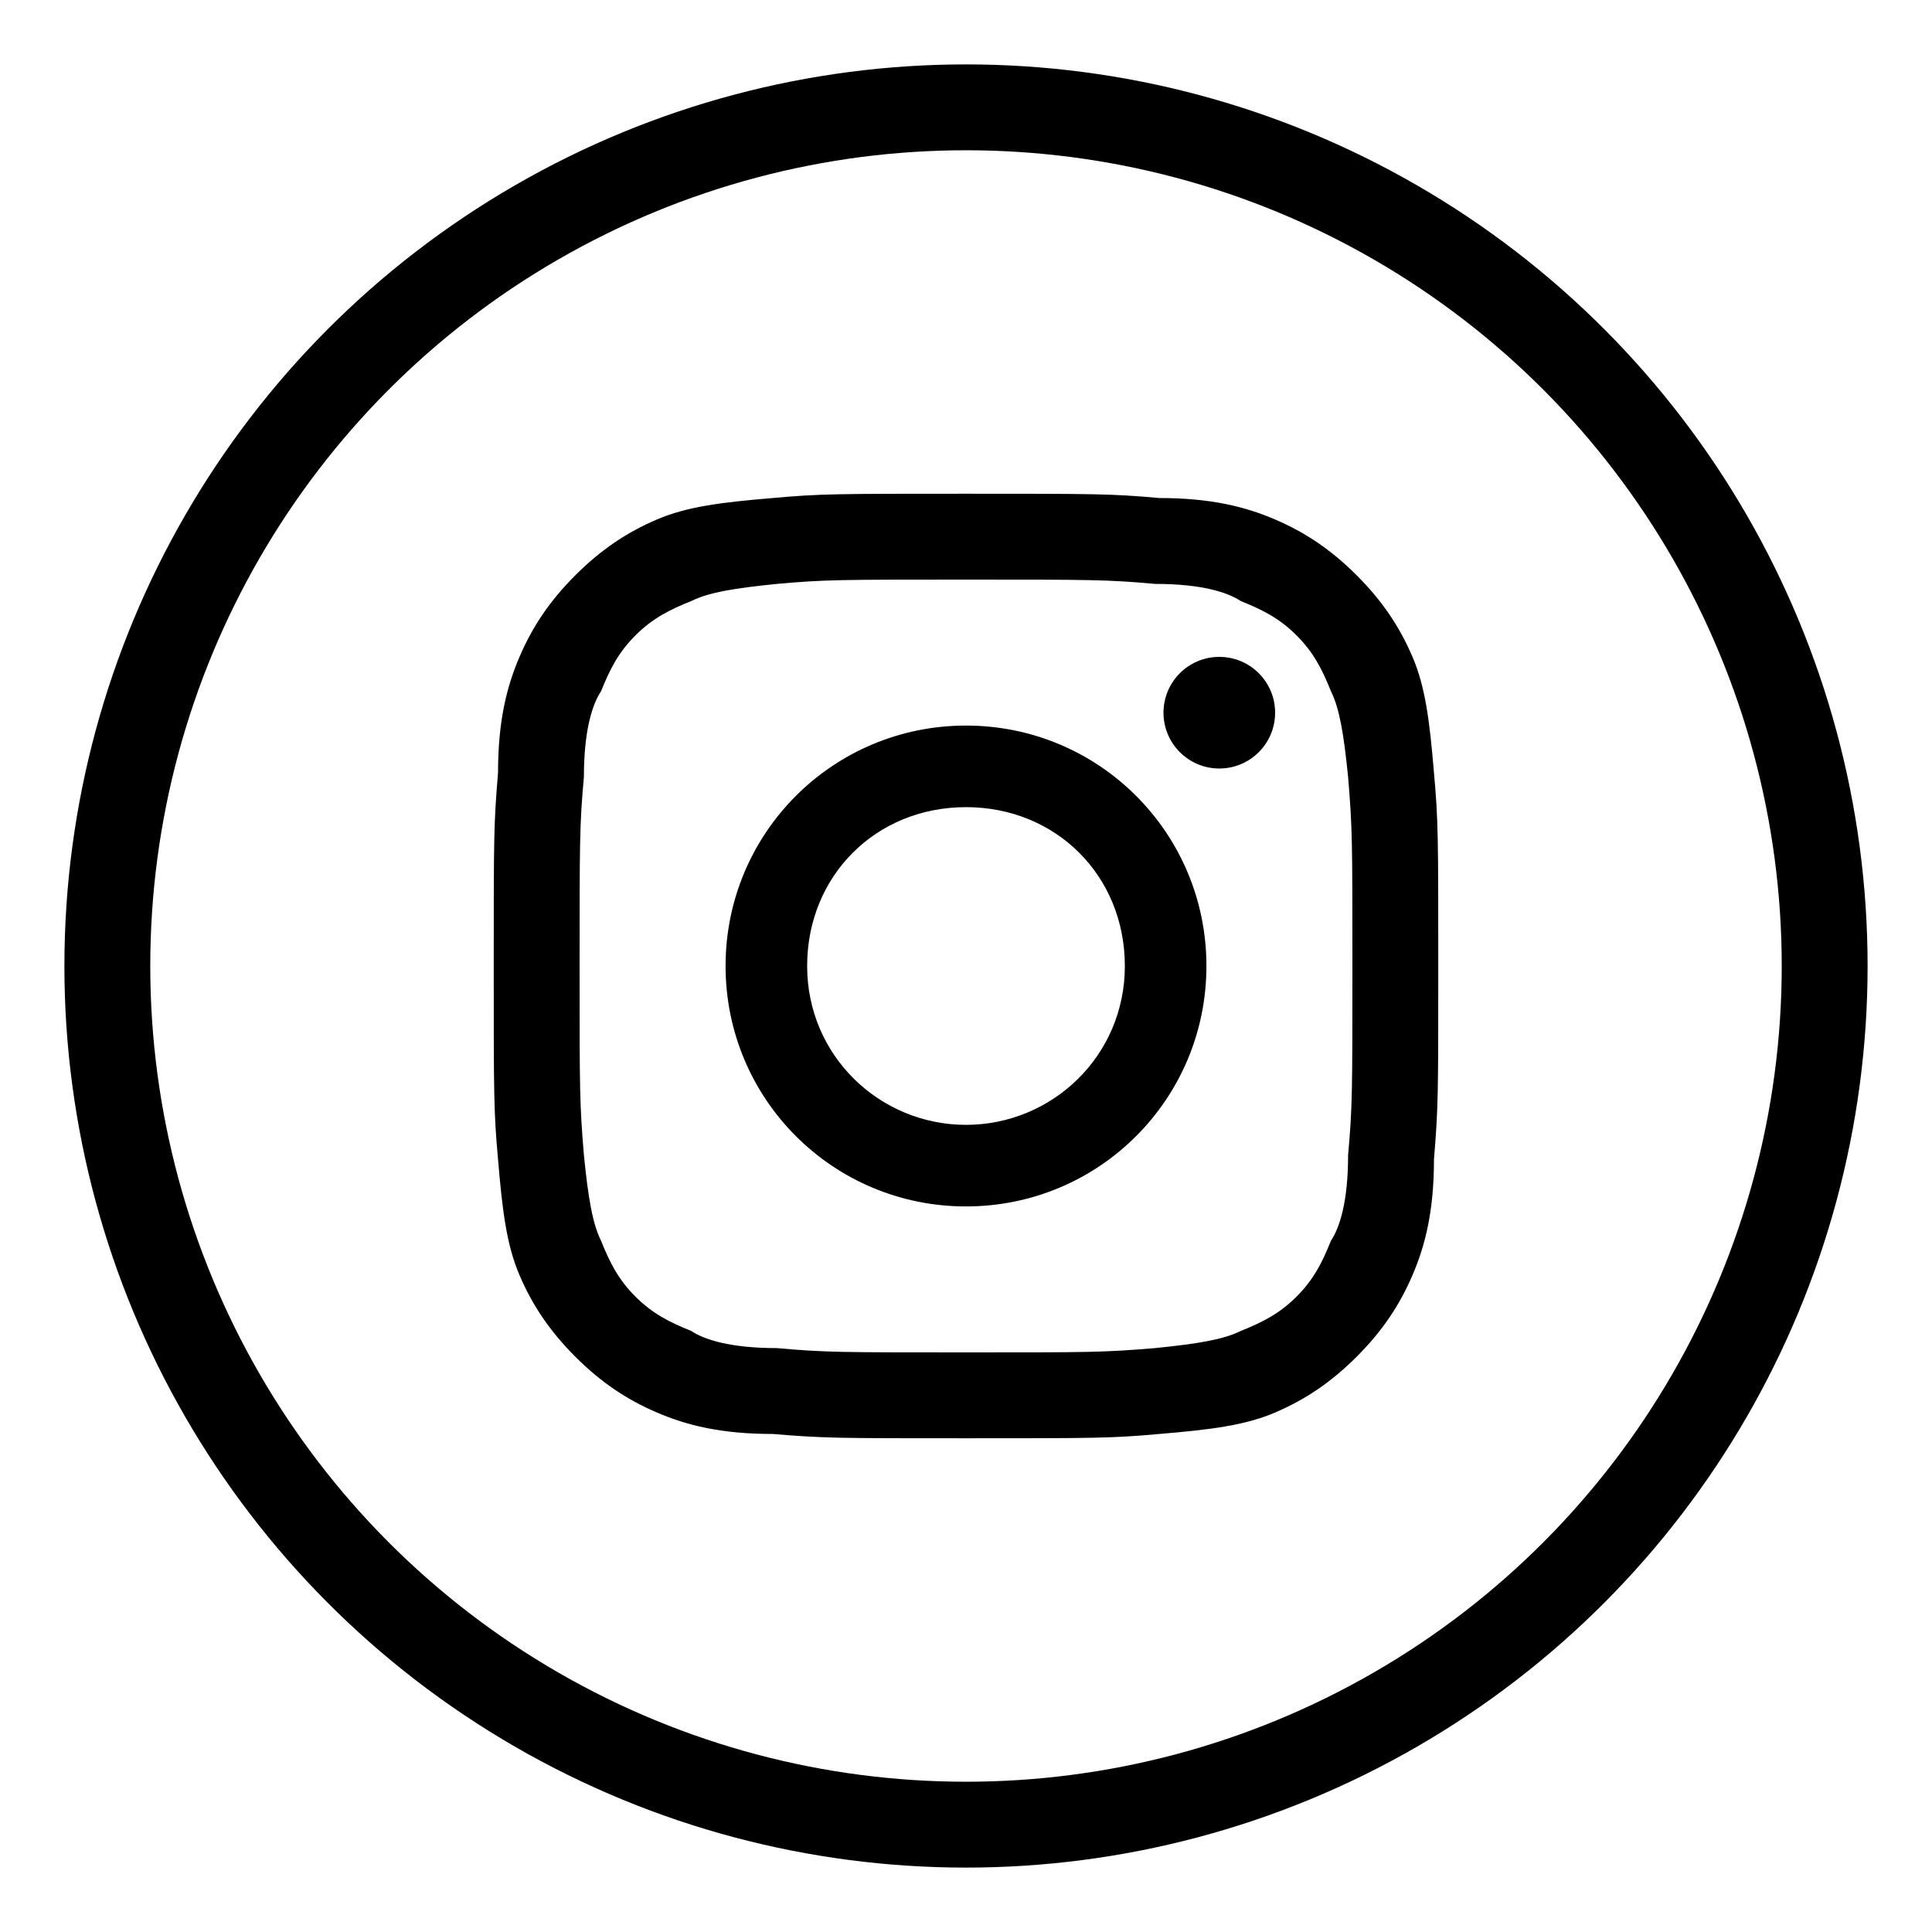 <svg version="1.1" id="Layer_1" xmlns="http://www.w3.org/2000/svg" xmlns:xlink="http://www.w3.org/1999/xlink" x="0px" y="0px" viewBox="0 0 45 45" style="enable-background:new 0 0 45 45;" xml:space="preserve">
<style type="text/css">
.instagram-border{fill:none;stroke:currentColor;stroke-miterlimit:10;stroke-width:2;}
                .instagram-logo{fill:currentColor;}
</style>
<circle class="instagram-border" cx="22.5" cy="22.5" r="20"></circle>
<g>
<path class="instagram-logo" d="M22.5,13.5c2.9,0,3.3,0,4.4,0.1c1.1,0,1.7,0.2,2,0.4c0.5,0.2,0.9,0.4,1.3,0.8c0.4,0.4,0.6,0.8,0.8,1.3
                  c0.2,0.4,0.3,1,0.4,2c0.1,1.2,0.1,1.5,0.1,4.4s0,3.3-0.1,4.4c0,1.1-0.2,1.7-0.4,2c-0.2,0.5-0.4,0.9-0.8,1.3
                  c-0.4,0.4-0.8,0.6-1.3,0.8c-0.4,0.2-1,0.3-2,0.4c-1.2,0.1-1.5,0.1-4.4,0.1s-3.3,0-4.4-0.1c-1.1,0-1.7-0.2-2-0.4
                  c-0.5-0.2-0.9-0.4-1.3-0.8c-0.4-0.4-0.6-0.8-0.8-1.3c-0.2-0.4-0.3-1-0.4-2c-0.1-1.2-0.1-1.5-0.1-4.4s0-3.3,0.1-4.4
                  c0-1.1,0.2-1.7,0.4-2c0.2-0.5,0.4-0.9,0.8-1.3c0.4-0.4,0.8-0.6,1.3-0.8c0.4-0.2,1-0.3,2-0.4C19.2,13.5,19.6,13.5,22.5,13.5
                  M22.5,11.5c-3,0-3.4,0-4.5,0.1c-1.2,0.1-2,0.2-2.7,0.5c-0.7,0.3-1.3,0.7-1.9,1.3c-0.6,0.6-1,1.2-1.3,1.9c-0.3,0.7-0.5,1.5-0.5,2.7
                  c-0.1,1.2-0.1,1.5-0.1,4.5c0,3,0,3.4,0.1,4.5c0.1,1.2,0.2,2,0.5,2.7c0.3,0.7,0.7,1.3,1.3,1.9c0.6,0.6,1.2,1,1.9,1.3
                  c0.7,0.3,1.5,0.5,2.7,0.5c1.2,0.1,1.5,0.1,4.5,0.1s3.4,0,4.5-0.1c1.2-0.1,2-0.2,2.7-0.5c0.7-0.3,1.3-0.7,1.9-1.3
                  c0.6-0.6,1-1.2,1.3-1.9c0.3-0.7,0.5-1.5,0.5-2.7c0.1-1.2,0.1-1.5,0.1-4.5s0-3.4-0.1-4.5c-0.1-1.2-0.2-2-0.5-2.7
                  c-0.3-0.7-0.7-1.3-1.3-1.9c-0.6-0.6-1.2-1-1.9-1.3c-0.7-0.3-1.5-0.5-2.7-0.5C25.9,11.5,25.5,11.5,22.5,11.5L22.5,11.5z"></path>
<path class="instagram-logo" d="M22.5,16.9c-3.1,0-5.6,2.5-5.6,5.6c0,3.1,2.5,5.6,5.6,5.6s5.6-2.5,5.6-5.6C28.1,19.4,25.6,16.9,22.5,16.9z
                  M22.5,26.2c-2,0-3.7-1.6-3.7-3.7s1.6-3.7,3.7-3.7s3.7,1.6,3.7,3.7S24.5,26.2,22.5,26.2z"></path>
<circle class="instagram-logo" cx="28.4" cy="16.6" r="1.3"></circle>
</g>
</svg>